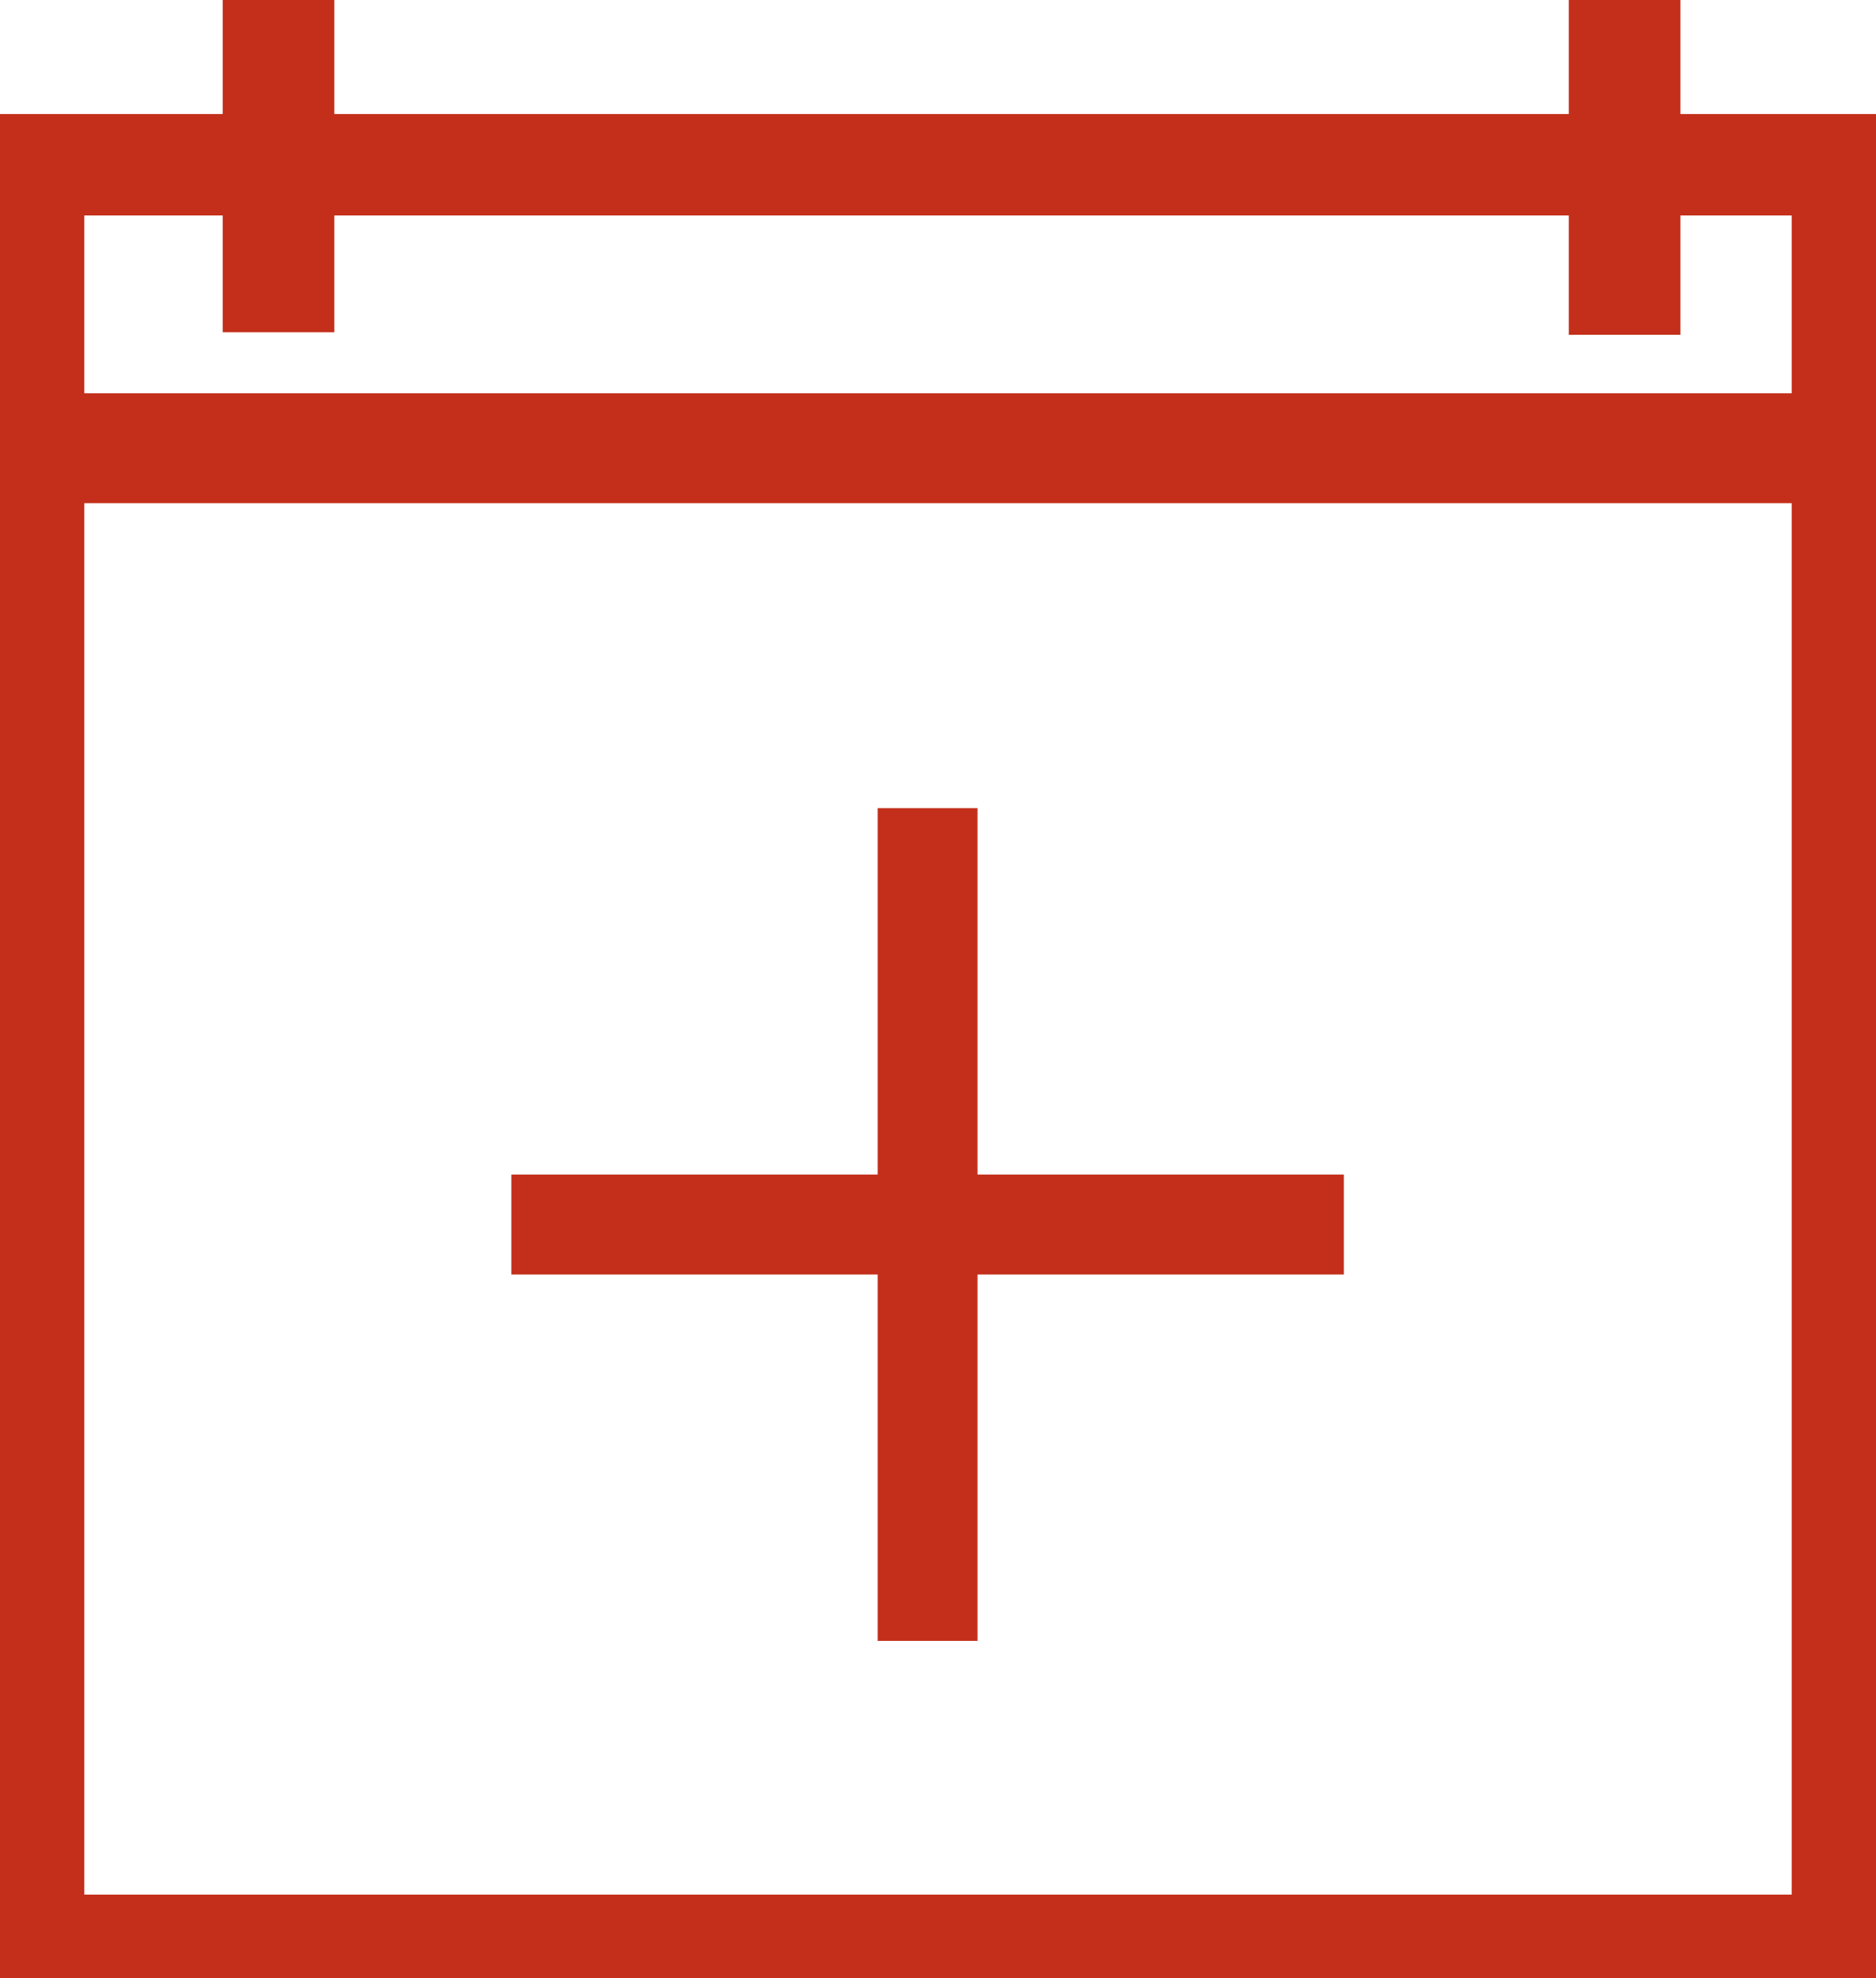 <svg width="37" height="39" xmlns="http://www.w3.org/2000/svg" xmlns:svg="http://www.w3.org/2000/svg" xmlns:xlink="http://www.w3.org/1999/xlink">
 <g class="layer">
  <rect stroke="#c32f1b" fill="#000000" stroke-width="2" stroke-dasharray="null" stroke-linejoin="null" stroke-linecap="null" x="0.663" y="3.248" width="35.674" height="5.506" id="svg_2" fill-opacity="0"/>
  <rect stroke="#c32f1b" fill="#000000" stroke-width="2" stroke-dasharray="null" stroke-linejoin="null" stroke-linecap="null" fill-opacity="0" x="0.663" y="8.921" width="35.674" height="29.433" id="svg_4"/>
  <rect fill="#000000" stroke="#c32f1b" stroke-width="null" stroke-dasharray="null" stroke-linejoin="null" stroke-linecap="null" fill-opacity="0" x="43.278" y="11.357" width="0.601" height="0" id="svg_5"/>
  <rect fill="#c32f1b" stroke="#000000" stroke-width="null" stroke-dasharray="null" stroke-linejoin="null" stroke-linecap="null" x="4.392" y="-0.056" width="2.202" height="6.607" id="svg_6" stroke-opacity="0"/>
  <rect fill="#c32f1b" stroke="#000000" stroke-width="null" stroke-dasharray="null" stroke-linejoin="null" stroke-linecap="null" x="30.941" y="-0.006" width="2.202" height="6.607" id="svg_7" stroke-opacity="0"/>
  <use id="svg_9" xlink:href="#svg_8" transform="rotate(45 18.323,24.144) matrix(0.355,0,0,0.355,0.44,40.611) " y="-66.018" x="31.629" fill="#c32f1b"/>
  <g id="svg_10"/>
 </g>
 <defs>
  <symbol viewBox="0 0 20 20" id="svg_8" xmlns="http://www.w3.org/2000/svg">
   <path id="svg_1" fill="#c32f1b" fill-rule="evenodd" d="m17.879,0.201l2.121,2.121l-7.779,7.778l7.779,7.779l-2.121,2.121l-7.779,-7.779l-7.778,7.779l-2.121,-2.121l7.778,-7.779l-7.778,-7.778l2.121,-2.121l7.778,7.778l7.779,-7.778z"/>
  </symbol>
 </defs>
</svg>